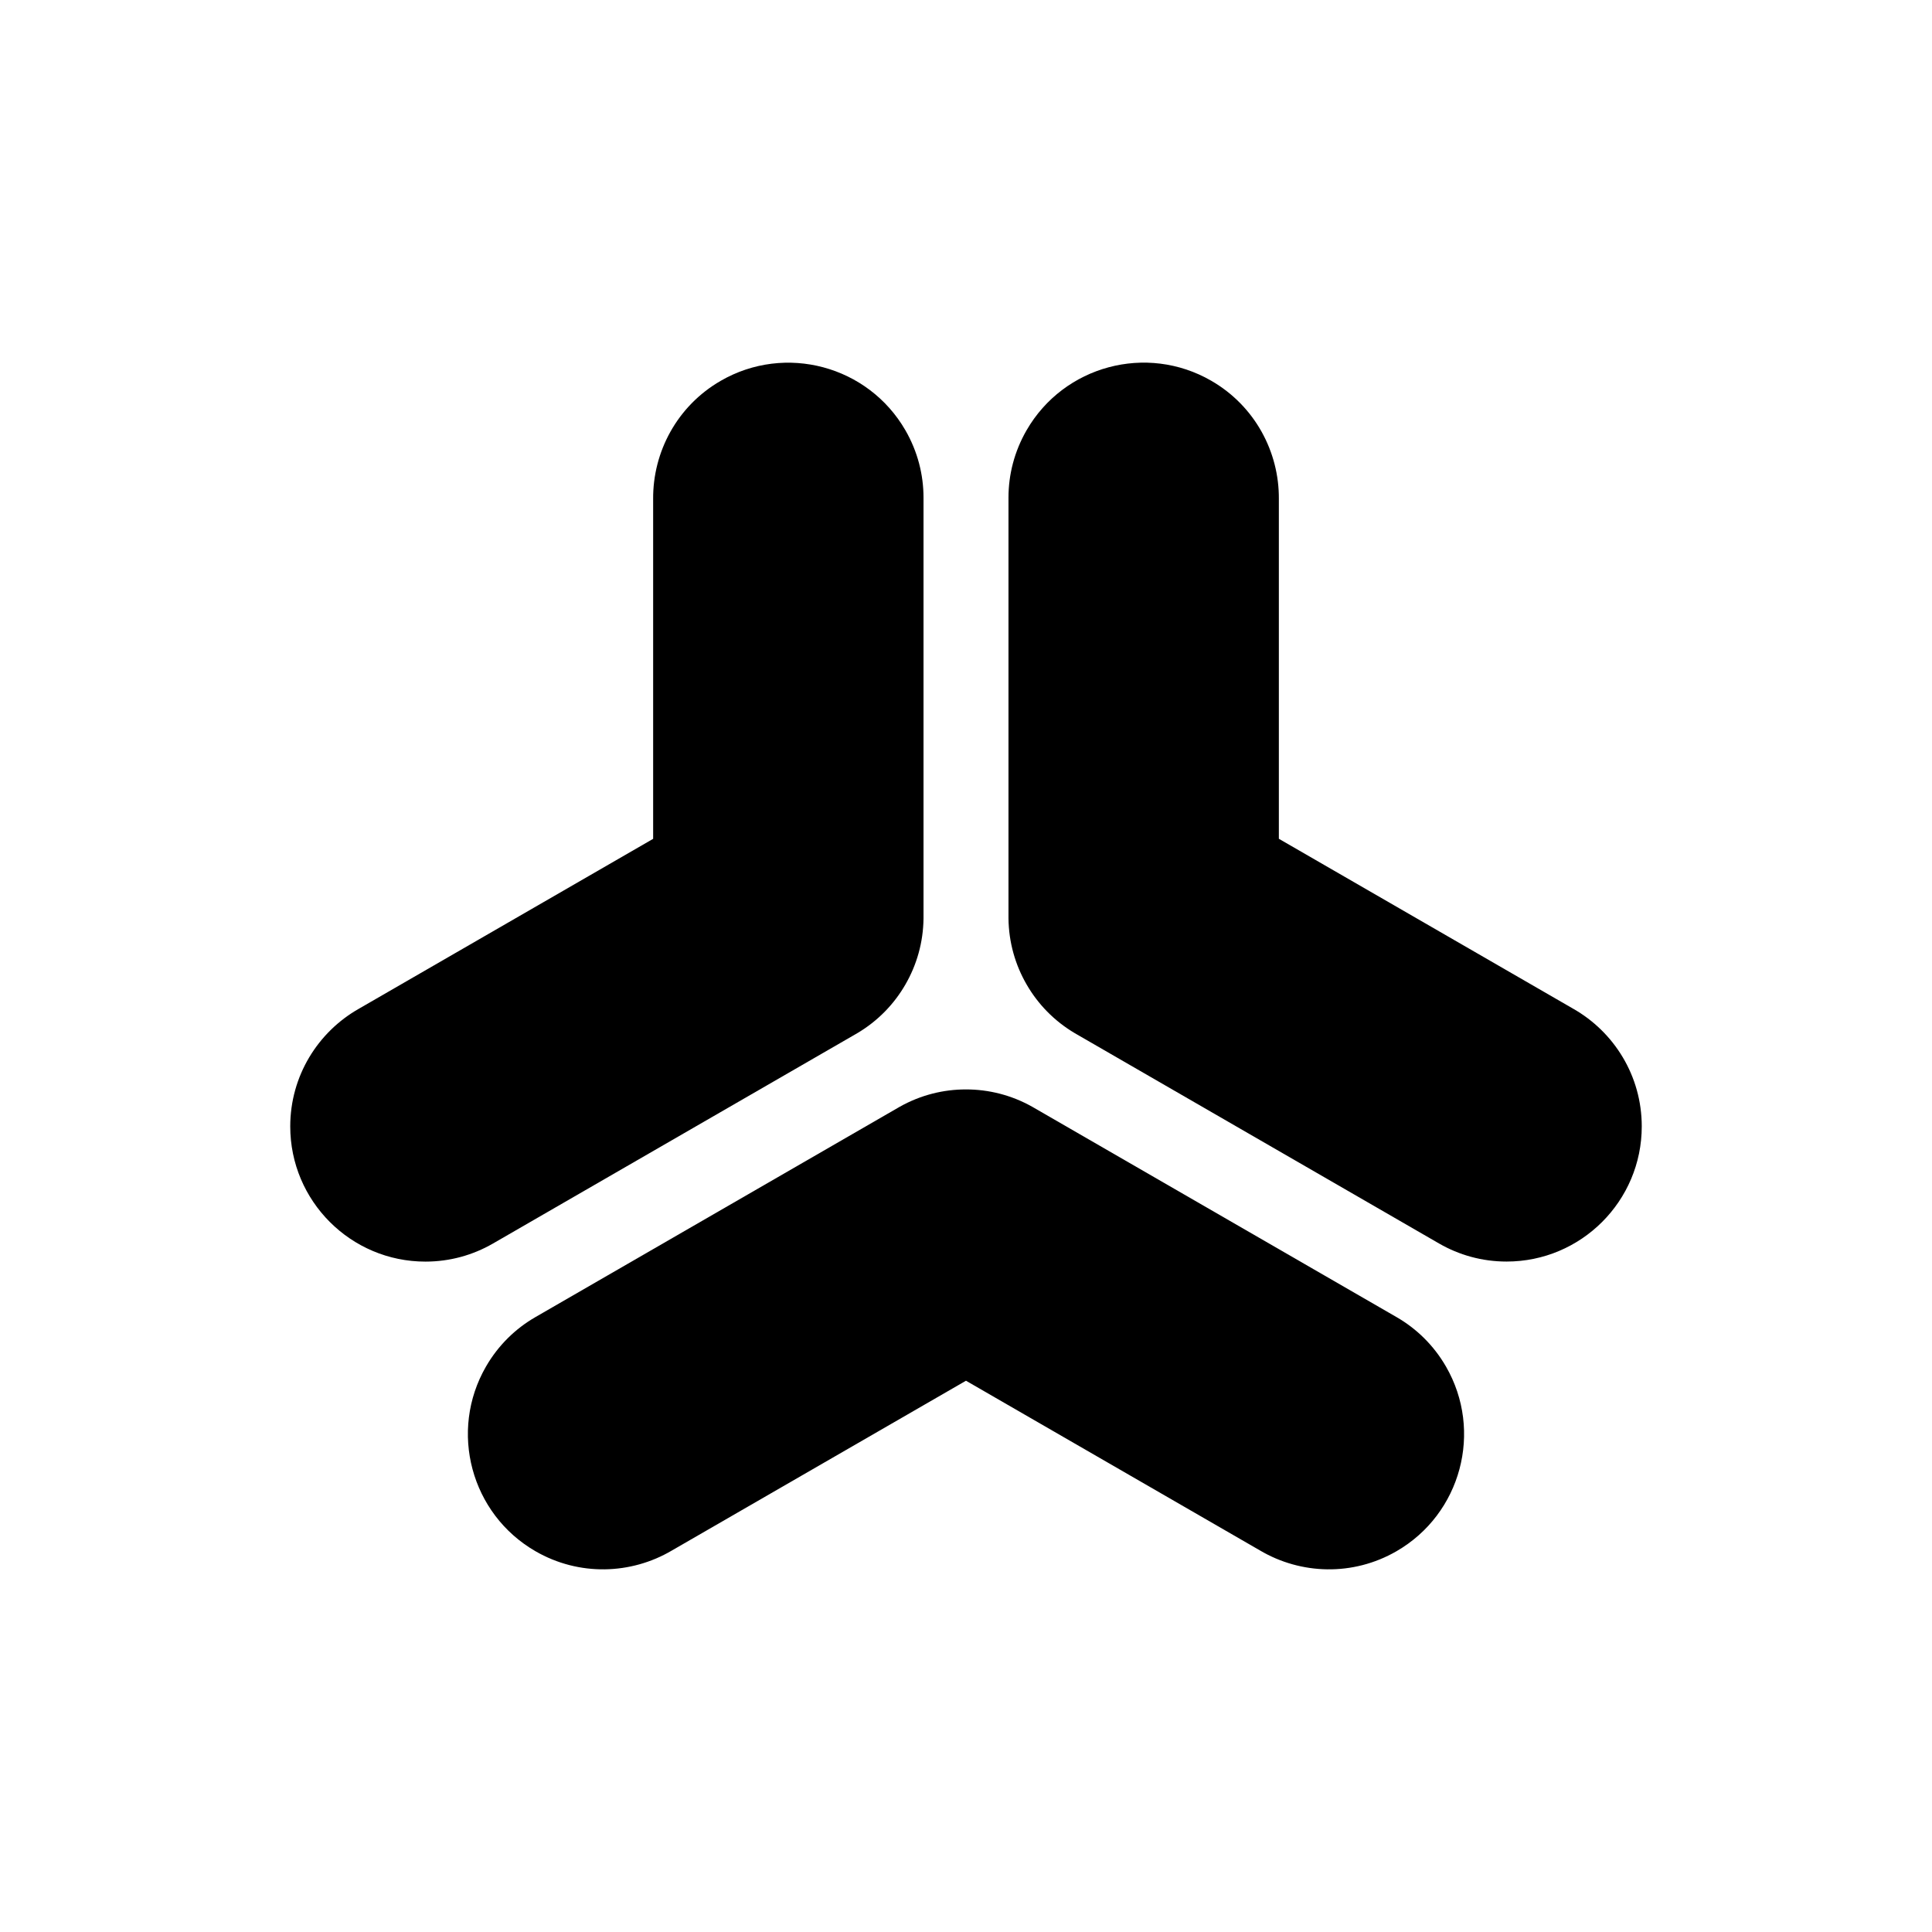 <?xml version="1.0" encoding="UTF-8"?>
<!-- Uploaded to: ICON Repo, www.svgrepo.com, Generator: ICON Repo Mixer Tools -->
<svg fill="#000000" width="800px" height="800px" version="1.1" viewBox="144 144 512 512" xmlns="http://www.w3.org/2000/svg">
 <g fill-rule="evenodd">
  <path d="m482.91 366.3v-90.047c0.098-12.484-6.34-24.668-17.91-31.348-17.125-9.891-39.055-4.012-48.945 13.113-3.25 5.633-4.797 11.789-4.797 17.863v110.89c-0.004 0.195 0 0.398 0 0.598 0.07 6.379 1.809 12.352 4.797 17.516 2.977 5.176 7.289 9.668 12.777 12.918 0.172 0.102 0.344 0.203 0.52 0.301l96.031 55.445c5.266 3.039 11.371 4.777 17.875 4.777 19.773 0 35.824-16.051 35.824-35.824 0-13.367-7.332-25.027-18.188-31.188l-77.984-45.027z"/>
  <path d="m317.09 366.3-77.984 45.027c-10.855 6.156-18.188 17.82-18.188 31.188 0 19.773 16.051 35.824 35.824 35.824 6.504 0 12.609-1.738 17.875-4.777l96.031-55.445c0.176-0.102 0.348-0.203 0.52-0.301 5.488-3.25 9.801-7.742 12.777-12.918 2.988-5.164 4.727-11.141 4.797-17.516 0-0.203 0.004-0.402 0-0.598v-110.89c0-6.074-1.547-12.234-4.797-17.863-9.891-17.125-31.82-23.004-48.945-13.113-11.574 6.68-18.008 18.863-17.91 31.348v90.047z"/>
  <path d="m400 509.91 77.984 45.02c10.762 6.328 24.531 6.84 36.102 0.16 17.125-9.883 23-31.816 13.113-48.941-3.254-5.637-7.812-10.051-13.074-13.09l-96.035-55.445c-0.172-0.105-0.348-0.203-0.52-0.301-5.559-3.129-11.602-4.609-17.574-4.606-5.969-0.004-12.016 1.477-17.574 4.606-0.172 0.102-0.348 0.195-0.52 0.301l-96.035 55.445c-5.262 3.039-9.82 7.453-13.074 13.09-9.883 17.125-4.012 39.055 13.113 48.941 11.574 6.68 25.34 6.168 36.102-0.16l77.984-45.02z"/>
 </g>
</svg>